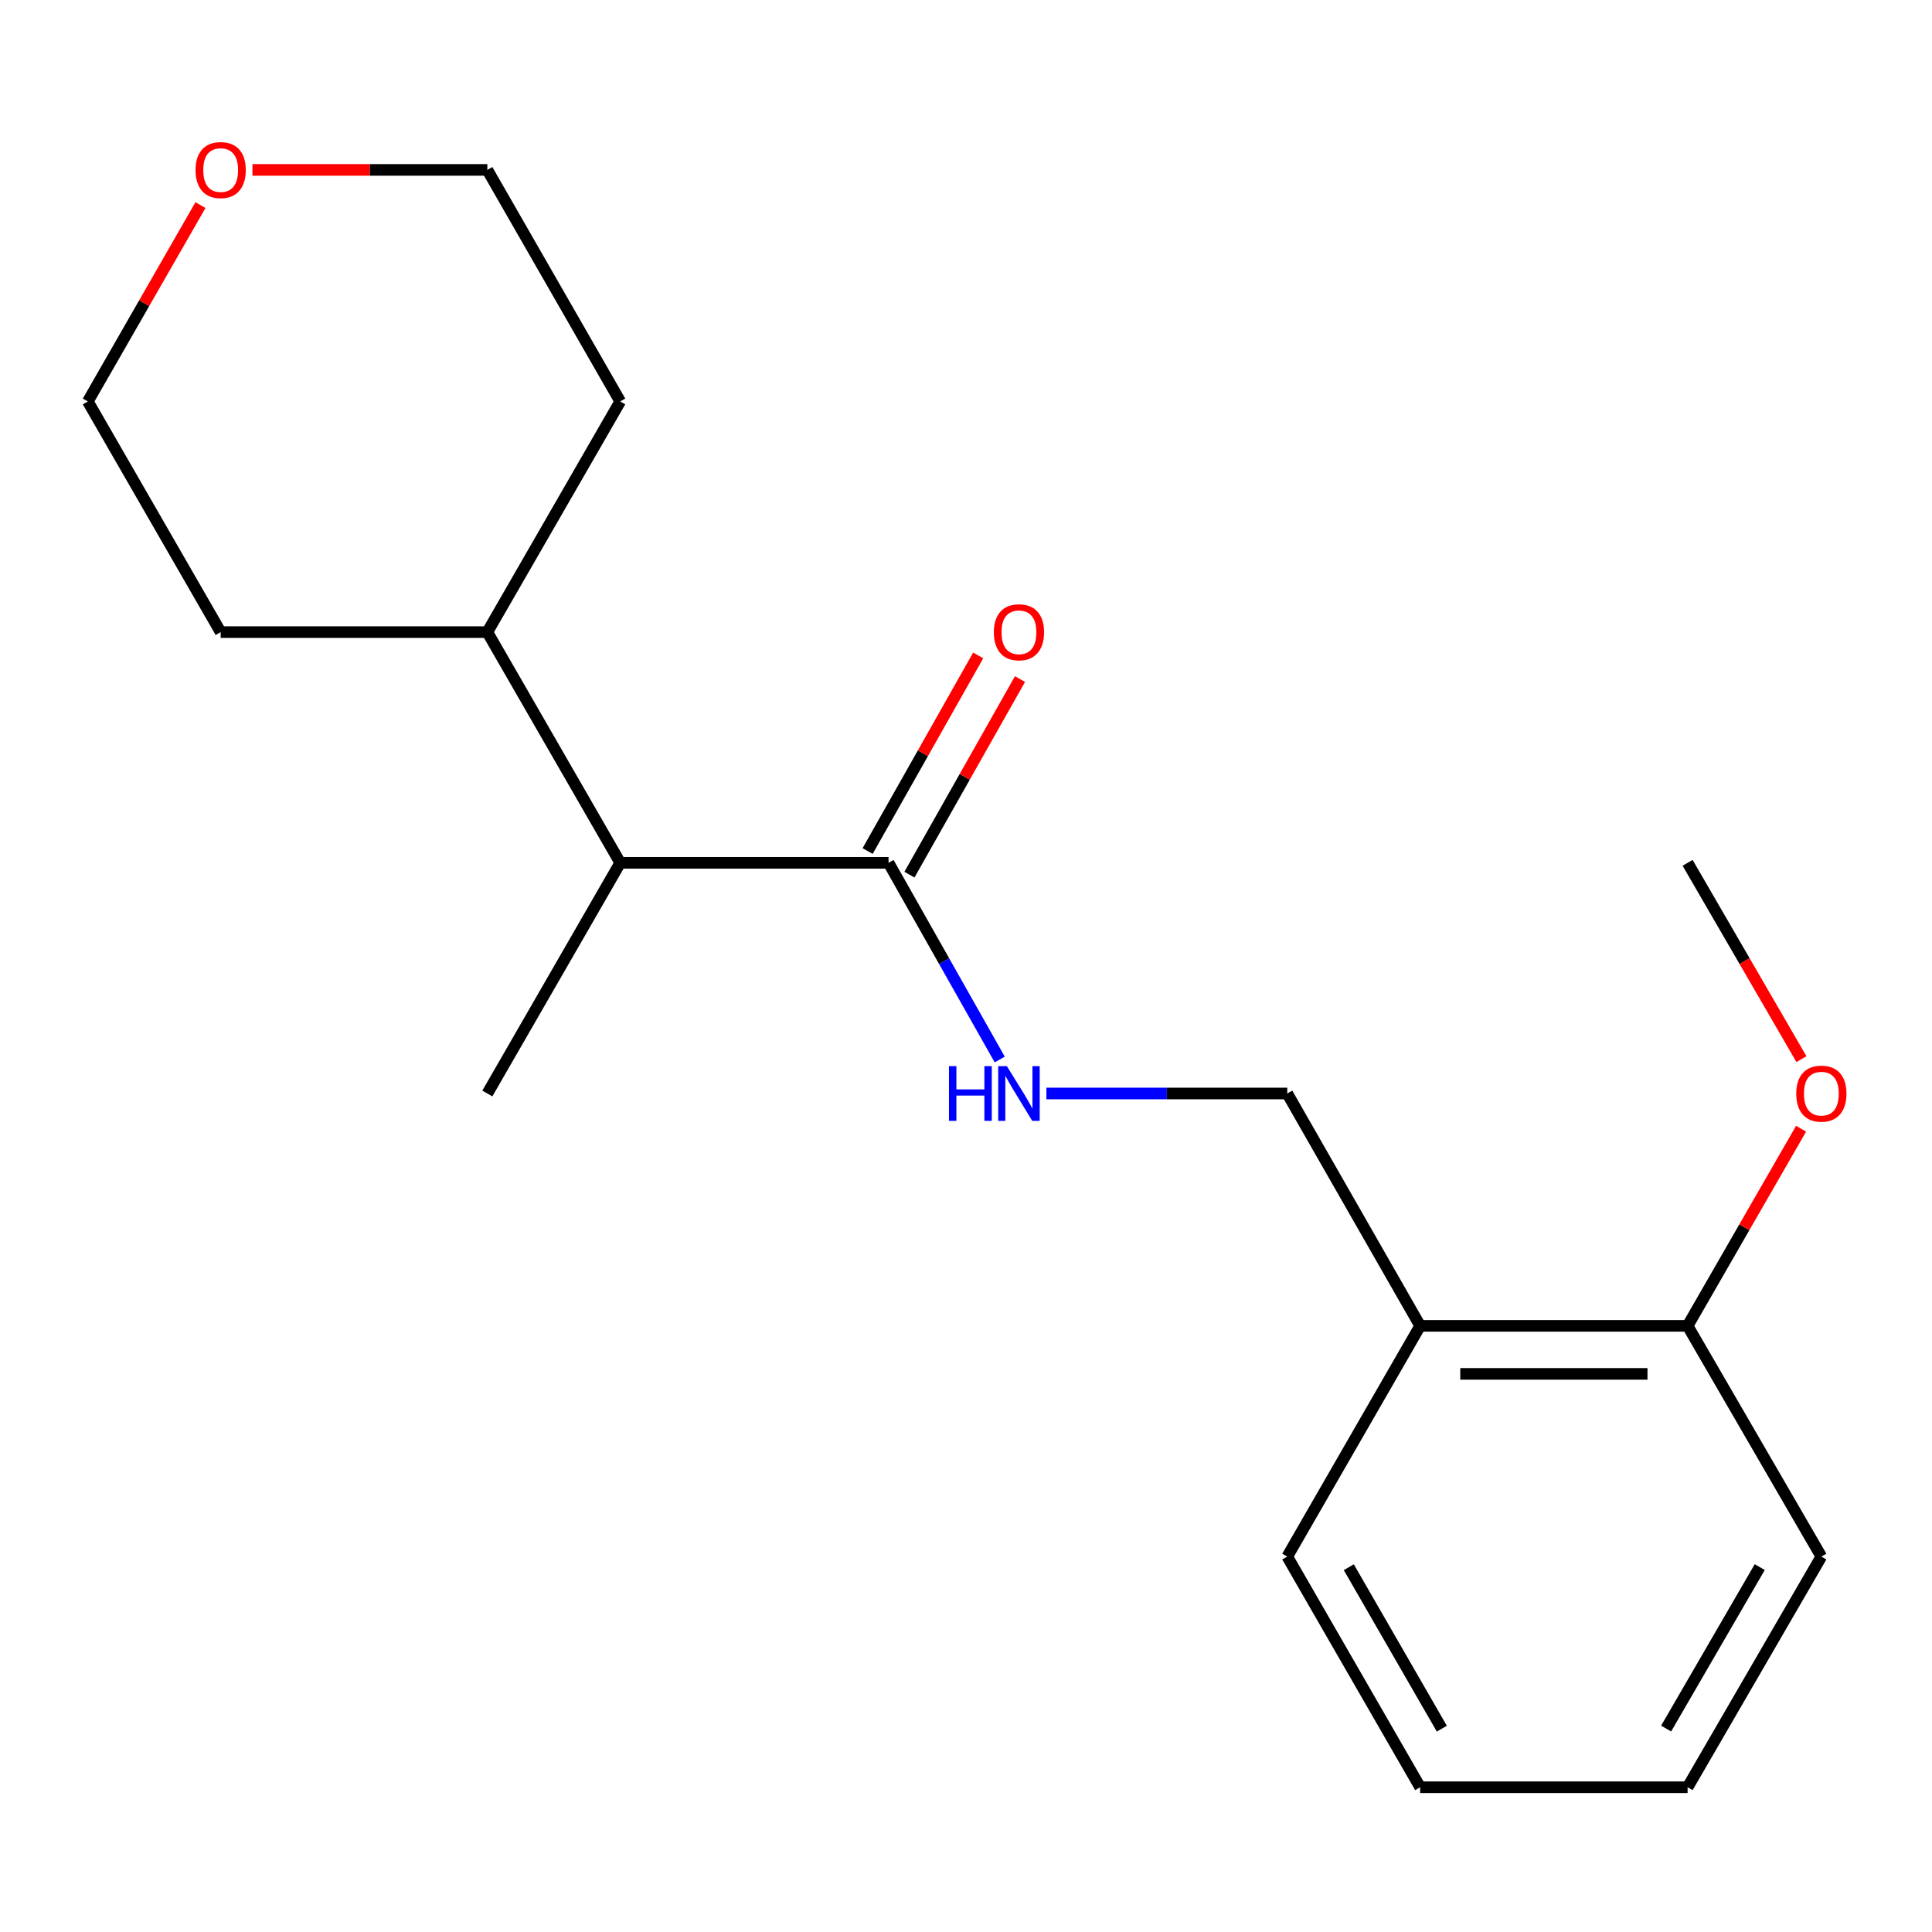 <?xml version='1.0' encoding='iso-8859-1'?>
<svg version='1.1' baseProfile='full'
              xmlns='http://www.w3.org/2000/svg'
                      xmlns:rdkit='http://www.rdkit.org/xml'
                      xmlns:xlink='http://www.w3.org/1999/xlink'
                  xml:space='preserve'
width='1000px' height='1000px' viewBox='0 0 1000 1000'>
<!-- END OF HEADER -->
<rect style='opacity:1.0;fill:#FFFFFF;stroke:none' width='1000' height='1000' x='0' y='0'> </rect>
<path class='bond-0' d='M 459.905,446.599 L 488.685,497.5' style='fill:none;fill-rule:evenodd;stroke:#000000;stroke-width:6px;stroke-linecap:butt;stroke-linejoin:miter;stroke-opacity:1' />
<path class='bond-0' d='M 488.685,497.5 L 517.464,548.401' style='fill:none;fill-rule:evenodd;stroke:#0000FF;stroke-width:6px;stroke-linecap:butt;stroke-linejoin:miter;stroke-opacity:1' />
<path class='bond-2' d='M 459.905,446.599 L 321.032,446.599' style='fill:none;fill-rule:evenodd;stroke:#000000;stroke-width:6px;stroke-linecap:butt;stroke-linejoin:miter;stroke-opacity:1' />
<path class='bond-4' d='M 470.723,452.714 L 499.334,402.099' style='fill:none;fill-rule:evenodd;stroke:#000000;stroke-width:6px;stroke-linecap:butt;stroke-linejoin:miter;stroke-opacity:1' />
<path class='bond-4' d='M 499.334,402.099 L 527.945,351.484' style='fill:none;fill-rule:evenodd;stroke:#FF0000;stroke-width:6px;stroke-linecap:butt;stroke-linejoin:miter;stroke-opacity:1' />
<path class='bond-4' d='M 449.087,440.484 L 477.698,389.869' style='fill:none;fill-rule:evenodd;stroke:#000000;stroke-width:6px;stroke-linecap:butt;stroke-linejoin:miter;stroke-opacity:1' />
<path class='bond-4' d='M 477.698,389.869 L 506.309,339.255' style='fill:none;fill-rule:evenodd;stroke:#FF0000;stroke-width:6px;stroke-linecap:butt;stroke-linejoin:miter;stroke-opacity:1' />
<path class='bond-3' d='M 541.62,565.989 L 603.951,565.989' style='fill:none;fill-rule:evenodd;stroke:#0000FF;stroke-width:6px;stroke-linecap:butt;stroke-linejoin:miter;stroke-opacity:1' />
<path class='bond-3' d='M 603.951,565.989 L 666.281,565.989' style='fill:none;fill-rule:evenodd;stroke:#000000;stroke-width:6px;stroke-linecap:butt;stroke-linejoin:miter;stroke-opacity:1' />
<path class='bond-1' d='M 735.069,686.264 L 666.281,565.989' style='fill:none;fill-rule:evenodd;stroke:#000000;stroke-width:6px;stroke-linecap:butt;stroke-linejoin:miter;stroke-opacity:1' />
<path class='bond-5' d='M 735.069,686.264 L 873.5,686.264' style='fill:none;fill-rule:evenodd;stroke:#000000;stroke-width:6px;stroke-linecap:butt;stroke-linejoin:miter;stroke-opacity:1' />
<path class='bond-5' d='M 755.834,711.117 L 852.735,711.117' style='fill:none;fill-rule:evenodd;stroke:#000000;stroke-width:6px;stroke-linecap:butt;stroke-linejoin:miter;stroke-opacity:1' />
<path class='bond-9' d='M 735.069,686.264 L 666.281,805.682' style='fill:none;fill-rule:evenodd;stroke:#000000;stroke-width:6px;stroke-linecap:butt;stroke-linejoin:miter;stroke-opacity:1' />
<path class='bond-7' d='M 321.032,446.599 L 252.245,327.18' style='fill:none;fill-rule:evenodd;stroke:#000000;stroke-width:6px;stroke-linecap:butt;stroke-linejoin:miter;stroke-opacity:1' />
<path class='bond-10' d='M 321.032,446.599 L 252.245,565.989' style='fill:none;fill-rule:evenodd;stroke:#000000;stroke-width:6px;stroke-linecap:butt;stroke-linejoin:miter;stroke-opacity:1' />
<path class='bond-8' d='M 873.5,686.264 L 902.868,635.241' style='fill:none;fill-rule:evenodd;stroke:#000000;stroke-width:6px;stroke-linecap:butt;stroke-linejoin:miter;stroke-opacity:1' />
<path class='bond-8' d='M 902.868,635.241 L 932.237,584.219' style='fill:none;fill-rule:evenodd;stroke:#FF0000;stroke-width:6px;stroke-linecap:butt;stroke-linejoin:miter;stroke-opacity:1' />
<path class='bond-13' d='M 873.5,686.264 L 942.729,805.682' style='fill:none;fill-rule:evenodd;stroke:#000000;stroke-width:6px;stroke-linecap:butt;stroke-linejoin:miter;stroke-opacity:1' />
<path class='bond-6' d='M 130.665,87.943 L 191.455,87.943' style='fill:none;fill-rule:evenodd;stroke:#FF0000;stroke-width:6px;stroke-linecap:butt;stroke-linejoin:miter;stroke-opacity:1' />
<path class='bond-6' d='M 191.455,87.943 L 252.245,87.943' style='fill:none;fill-rule:evenodd;stroke:#000000;stroke-width:6px;stroke-linecap:butt;stroke-linejoin:miter;stroke-opacity:1' />
<path class='bond-19' d='M 103.764,106.157 L 74.609,156.973' style='fill:none;fill-rule:evenodd;stroke:#FF0000;stroke-width:6px;stroke-linecap:butt;stroke-linejoin:miter;stroke-opacity:1' />
<path class='bond-19' d='M 74.609,156.973 L 45.455,207.789' style='fill:none;fill-rule:evenodd;stroke:#000000;stroke-width:6px;stroke-linecap:butt;stroke-linejoin:miter;stroke-opacity:1' />
<path class='bond-14' d='M 252.245,327.18 L 114.214,327.18' style='fill:none;fill-rule:evenodd;stroke:#000000;stroke-width:6px;stroke-linecap:butt;stroke-linejoin:miter;stroke-opacity:1' />
<path class='bond-15' d='M 252.245,327.18 L 321.032,207.789' style='fill:none;fill-rule:evenodd;stroke:#000000;stroke-width:6px;stroke-linecap:butt;stroke-linejoin:miter;stroke-opacity:1' />
<path class='bond-16' d='M 932.425,548.219 L 902.963,497.409' style='fill:none;fill-rule:evenodd;stroke:#FF0000;stroke-width:6px;stroke-linecap:butt;stroke-linejoin:miter;stroke-opacity:1' />
<path class='bond-16' d='M 902.963,497.409 L 873.5,446.599' style='fill:none;fill-rule:evenodd;stroke:#000000;stroke-width:6px;stroke-linecap:butt;stroke-linejoin:miter;stroke-opacity:1' />
<path class='bond-17' d='M 666.281,805.682 L 735.069,925.073' style='fill:none;fill-rule:evenodd;stroke:#000000;stroke-width:6px;stroke-linecap:butt;stroke-linejoin:miter;stroke-opacity:1' />
<path class='bond-17' d='M 698.134,811.184 L 746.285,894.757' style='fill:none;fill-rule:evenodd;stroke:#000000;stroke-width:6px;stroke-linecap:butt;stroke-linejoin:miter;stroke-opacity:1' />
<path class='bond-11' d='M 252.245,87.943 L 321.032,207.789' style='fill:none;fill-rule:evenodd;stroke:#000000;stroke-width:6px;stroke-linecap:butt;stroke-linejoin:miter;stroke-opacity:1' />
<path class='bond-12' d='M 45.455,207.789 L 114.214,327.18' style='fill:none;fill-rule:evenodd;stroke:#000000;stroke-width:6px;stroke-linecap:butt;stroke-linejoin:miter;stroke-opacity:1' />
<path class='bond-20' d='M 942.729,805.682 L 873.5,925.073' style='fill:none;fill-rule:evenodd;stroke:#000000;stroke-width:6px;stroke-linecap:butt;stroke-linejoin:miter;stroke-opacity:1' />
<path class='bond-20' d='M 910.845,811.124 L 862.384,894.698' style='fill:none;fill-rule:evenodd;stroke:#000000;stroke-width:6px;stroke-linecap:butt;stroke-linejoin:miter;stroke-opacity:1' />
<path class='bond-18' d='M 735.069,925.073 L 873.5,925.073' style='fill:none;fill-rule:evenodd;stroke:#000000;stroke-width:6px;stroke-linecap:butt;stroke-linejoin:miter;stroke-opacity:1' />
<path  class='atom-1' d='M 491.189 551.829
L 495.029 551.829
L 495.029 563.869
L 509.509 563.869
L 509.509 551.829
L 513.349 551.829
L 513.349 580.149
L 509.509 580.149
L 509.509 567.069
L 495.029 567.069
L 495.029 580.149
L 491.189 580.149
L 491.189 551.829
' fill='#0000FF'/>
<path  class='atom-1' d='M 521.149 551.829
L 530.429 566.829
Q 531.349 568.309, 532.829 570.989
Q 534.309 573.669, 534.389 573.829
L 534.389 551.829
L 538.149 551.829
L 538.149 580.149
L 534.269 580.149
L 524.309 563.749
Q 523.149 561.829, 521.909 559.629
Q 520.709 557.429, 520.349 556.749
L 520.349 580.149
L 516.669 580.149
L 516.669 551.829
L 521.149 551.829
' fill='#0000FF'/>
<path  class='atom-5' d='M 514.409 327.26
Q 514.409 320.46, 517.769 316.66
Q 521.129 312.86, 527.409 312.86
Q 533.689 312.86, 537.049 316.66
Q 540.409 320.46, 540.409 327.26
Q 540.409 334.14, 537.009 338.06
Q 533.609 341.94, 527.409 341.94
Q 521.169 341.94, 517.769 338.06
Q 514.409 334.18, 514.409 327.26
M 527.409 338.74
Q 531.729 338.74, 534.049 335.86
Q 536.409 332.94, 536.409 327.26
Q 536.409 321.7, 534.049 318.9
Q 531.729 316.06, 527.409 316.06
Q 523.089 316.06, 520.729 318.86
Q 518.409 321.66, 518.409 327.26
Q 518.409 332.98, 520.729 335.86
Q 523.089 338.74, 527.409 338.74
' fill='#FF0000'/>
<path  class='atom-7' d='M 101.214 88.023
Q 101.214 81.223, 104.574 77.423
Q 107.934 73.623, 114.214 73.623
Q 120.494 73.623, 123.854 77.423
Q 127.214 81.223, 127.214 88.023
Q 127.214 94.903, 123.814 98.823
Q 120.414 102.703, 114.214 102.703
Q 107.974 102.703, 104.574 98.823
Q 101.214 94.943, 101.214 88.023
M 114.214 99.503
Q 118.534 99.503, 120.854 96.623
Q 123.214 93.703, 123.214 88.023
Q 123.214 82.463, 120.854 79.663
Q 118.534 76.823, 114.214 76.823
Q 109.894 76.823, 107.534 79.623
Q 105.214 82.423, 105.214 88.023
Q 105.214 93.743, 107.534 96.623
Q 109.894 99.503, 114.214 99.503
' fill='#FF0000'/>
<path  class='atom-9' d='M 929.729 566.069
Q 929.729 559.269, 933.089 555.469
Q 936.449 551.669, 942.729 551.669
Q 949.009 551.669, 952.369 555.469
Q 955.729 559.269, 955.729 566.069
Q 955.729 572.949, 952.329 576.869
Q 948.929 580.749, 942.729 580.749
Q 936.489 580.749, 933.089 576.869
Q 929.729 572.989, 929.729 566.069
M 942.729 577.549
Q 947.049 577.549, 949.369 574.669
Q 951.729 571.749, 951.729 566.069
Q 951.729 560.509, 949.369 557.709
Q 947.049 554.869, 942.729 554.869
Q 938.409 554.869, 936.049 557.669
Q 933.729 560.469, 933.729 566.069
Q 933.729 571.789, 936.049 574.669
Q 938.409 577.549, 942.729 577.549
' fill='#FF0000'/>
</svg>
